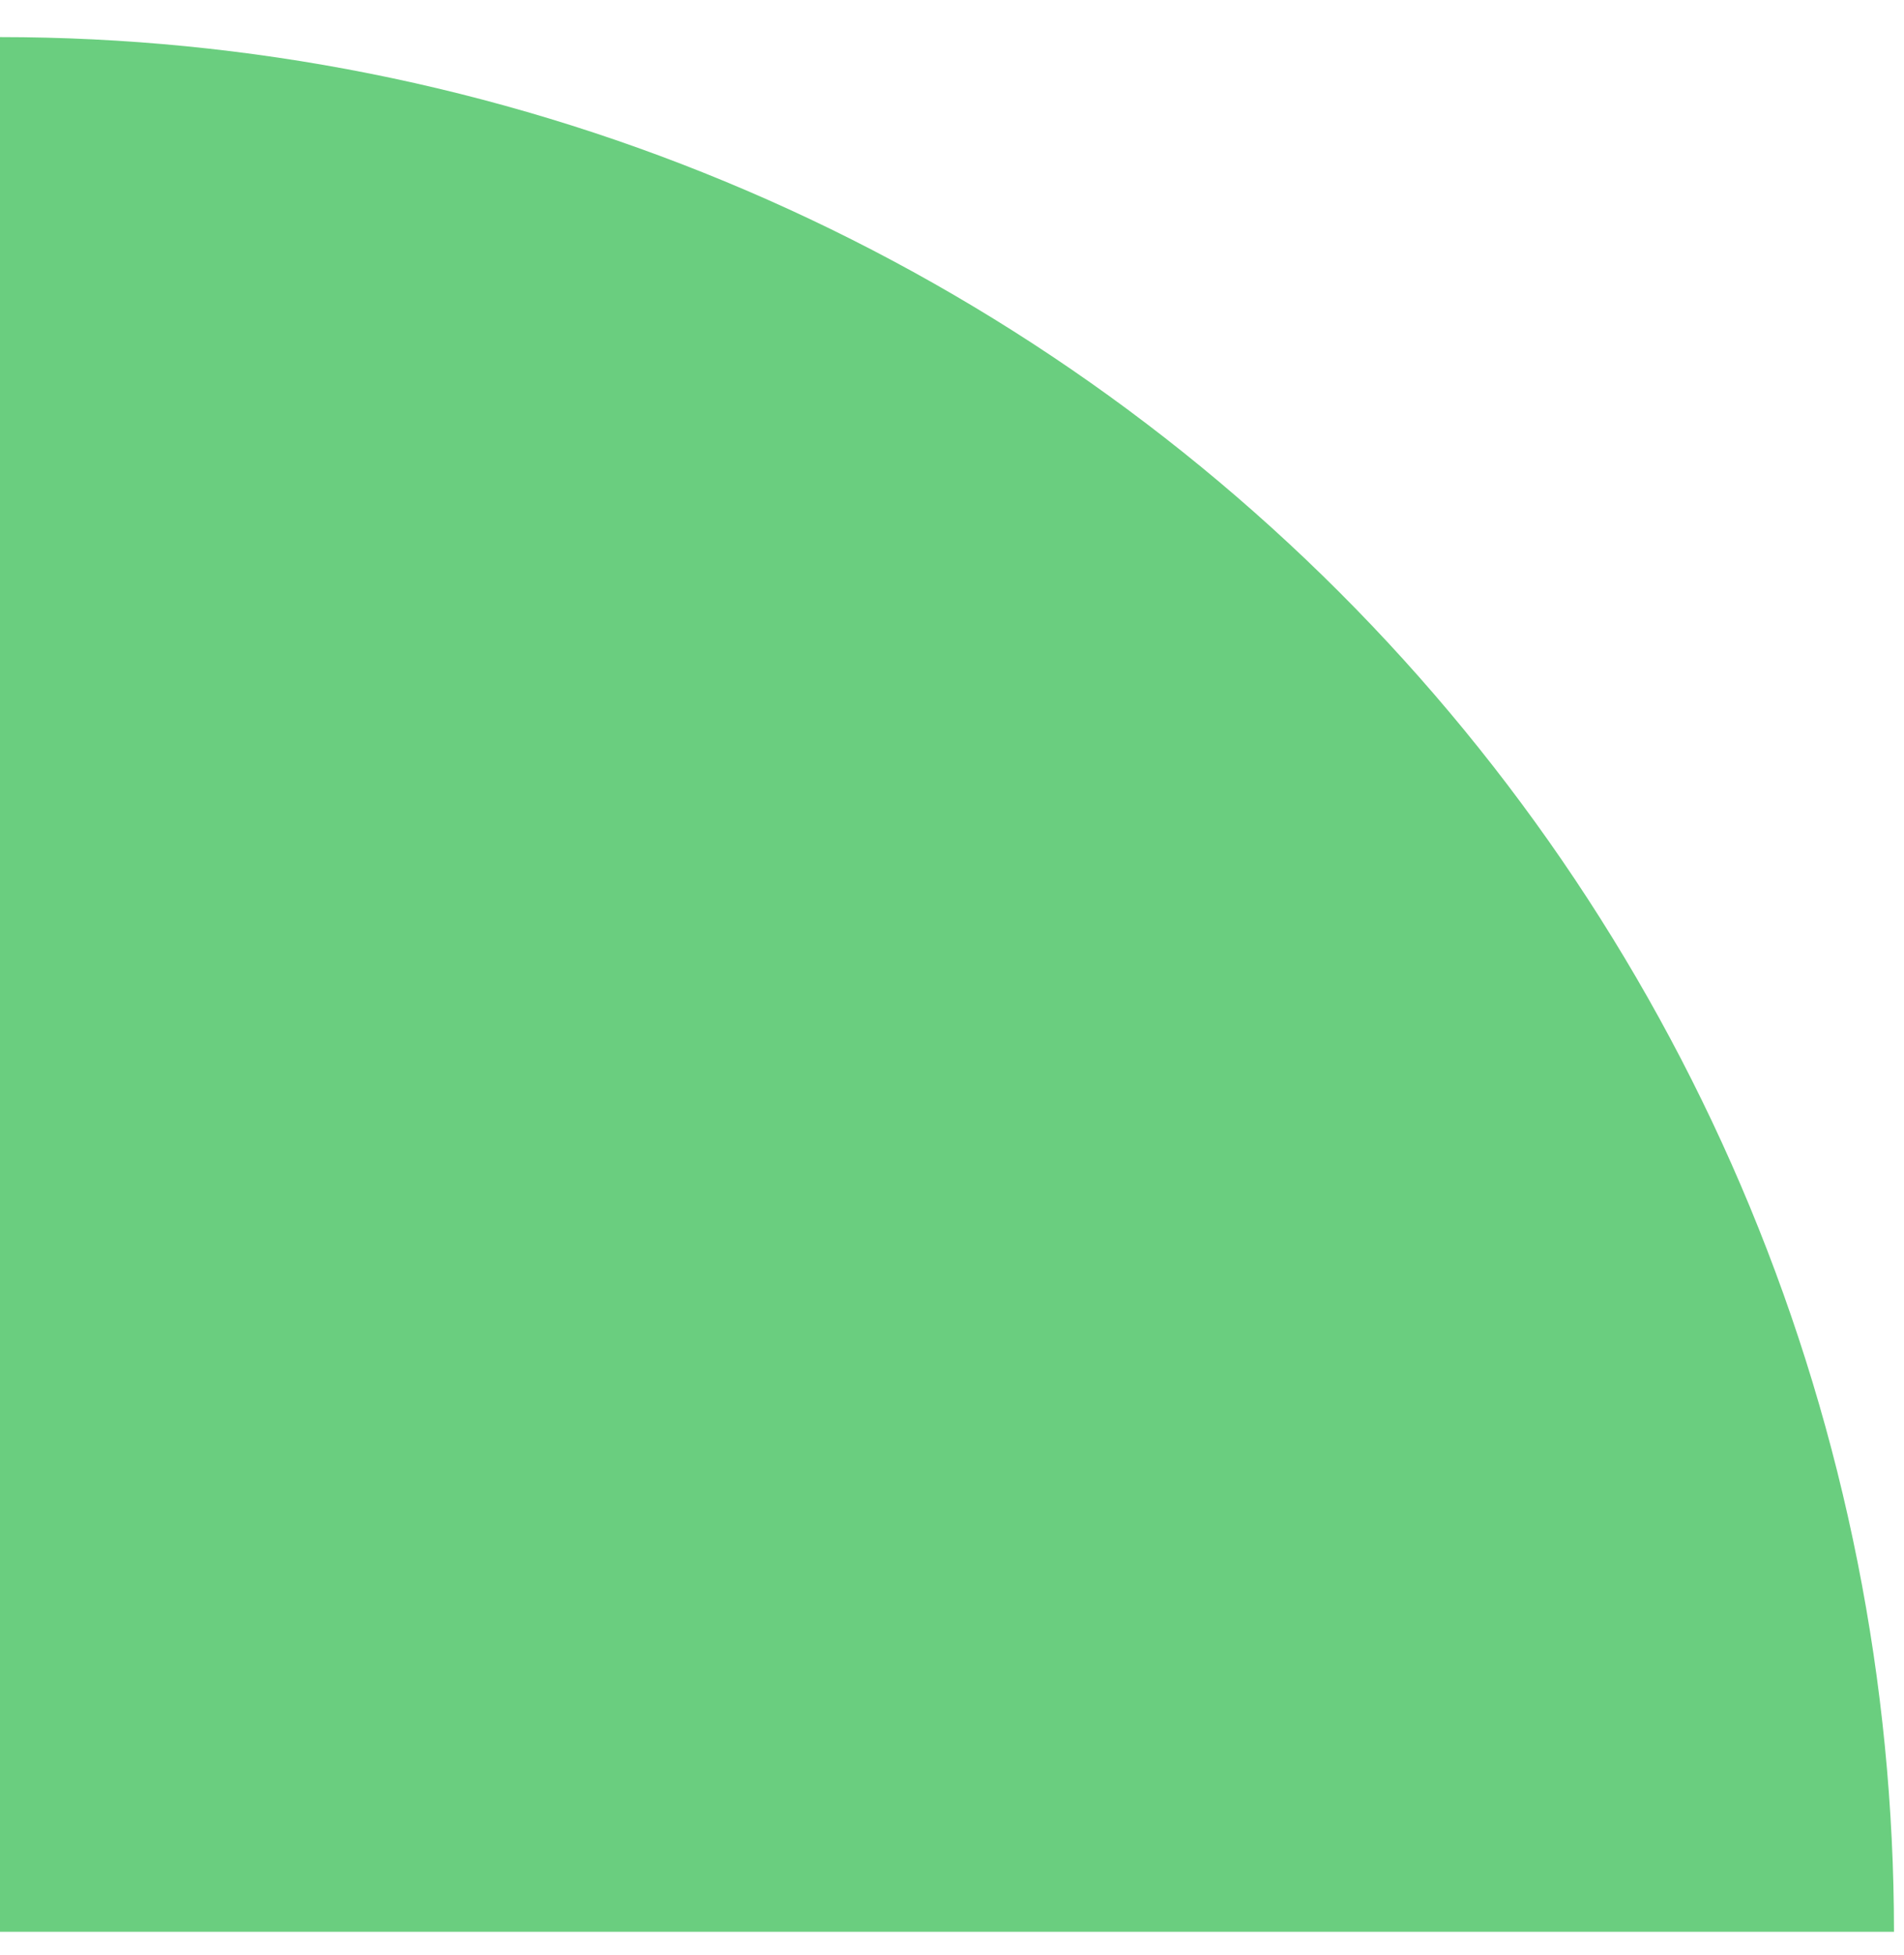 <svg width="38" height="39" viewBox="0 0 38 39" fill="none" xmlns="http://www.w3.org/2000/svg">
<path id="Ellipse 15" d="M37.8 38.54C37.8 33.576 36.822 28.661 34.923 24.075C33.023 19.489 30.239 15.322 26.729 11.812C23.219 8.302 19.052 5.517 14.465 3.618C9.879 1.718 4.964 0.74 0 0.74L1.65229e-06 38.54H37.8Z" fill="#6ACE7F"/>
</svg>
